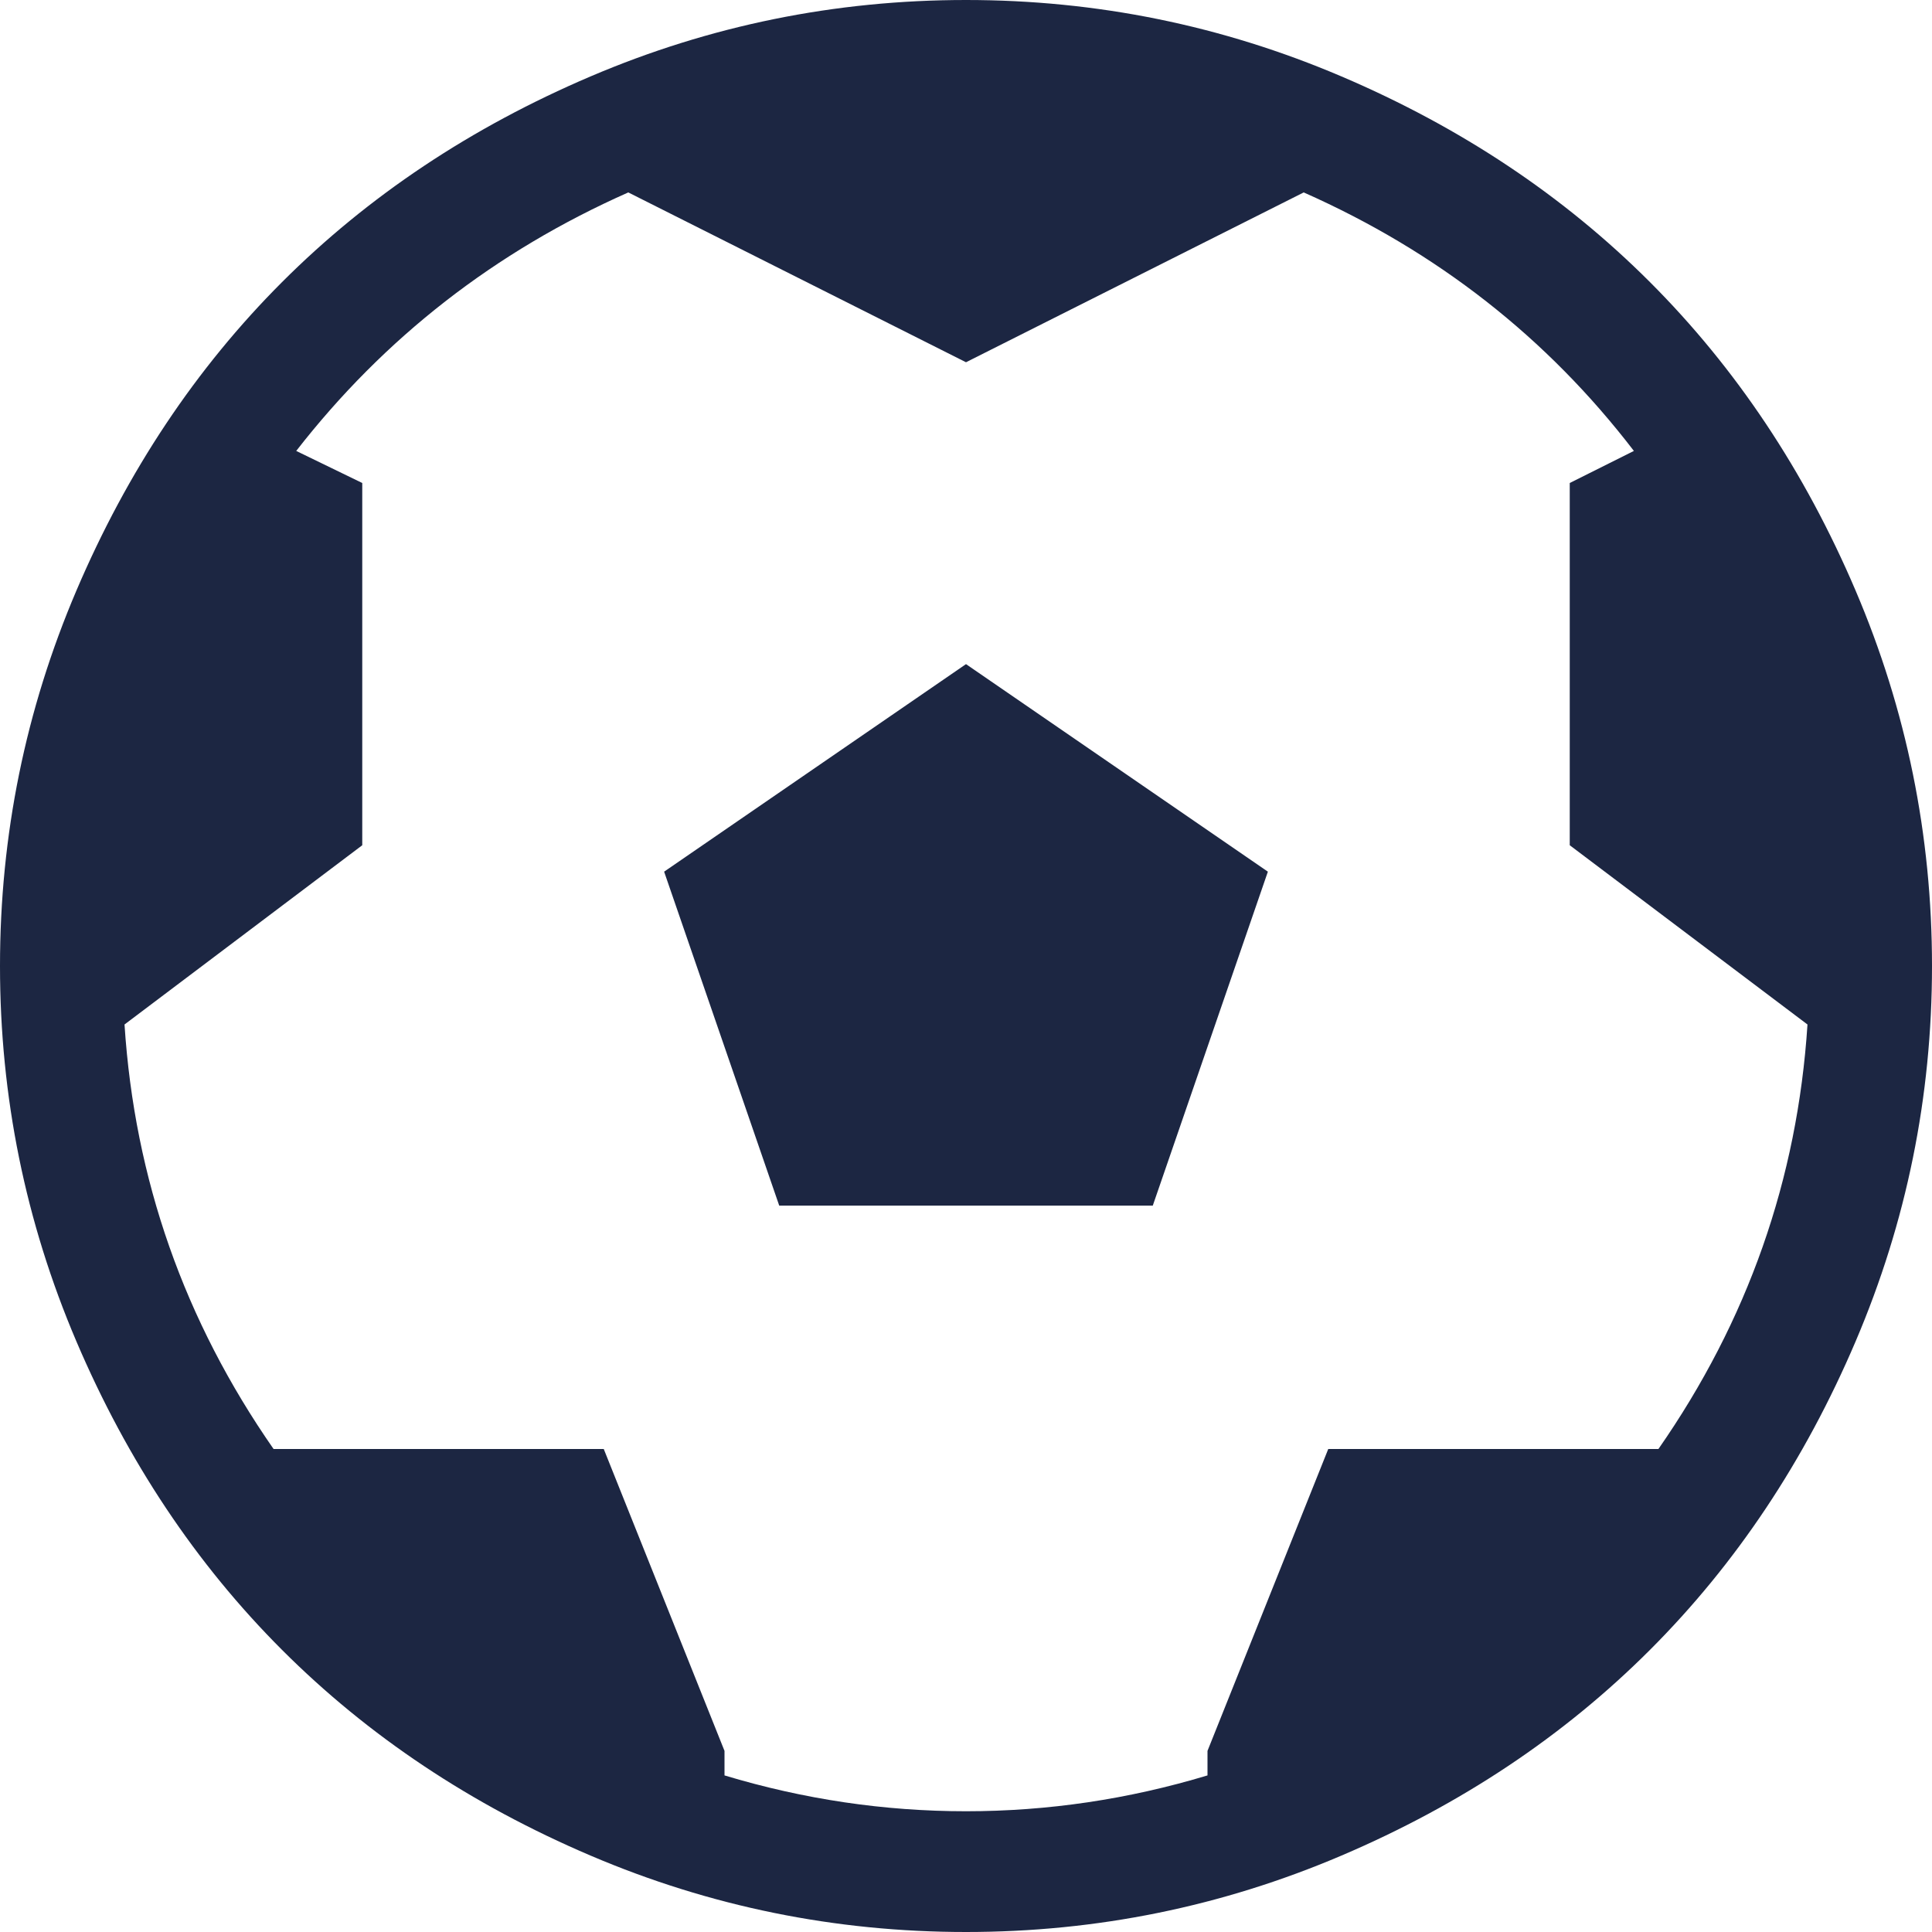 <svg width="40" height="40" viewBox="0 0 40 40" fill="none" xmlns="http://www.w3.org/2000/svg">
<path d="M20 40C17.292 40 14.7 39.473 12.227 38.418C9.753 37.363 7.624 35.944 5.84 34.16C4.056 32.376 2.637 30.247 1.582 27.773C0.527 25.299 0 22.708 0 20C0 17.292 0.527 14.7 1.582 12.227C2.637 9.753 4.056 7.624 5.84 5.84C7.624 4.056 9.753 2.637 12.227 1.582C14.7 0.527 17.292 0 20 0C22.708 0 25.299 0.527 27.773 1.582C30.247 2.637 32.376 4.056 34.16 5.84C35.944 7.624 37.363 9.753 38.418 12.227C39.473 14.7 40 17.292 40 20C40 22.708 39.473 25.299 38.418 27.773C37.363 30.247 35.944 32.376 34.16 34.16C32.376 35.944 30.247 37.363 27.773 38.418C25.299 39.473 22.708 40 20 40ZM33.828 9.336C32.031 6.992 29.753 5.208 26.992 3.984L20 7.5L13.008 3.984C10.247 5.208 7.956 6.992 6.133 9.336L7.5 10V17.5L2.578 21.211C2.786 24.414 3.815 27.344 5.664 30H12.5L15 36.25V36.758C16.641 37.253 18.307 37.5 20 37.5C21.693 37.5 23.359 37.253 25 36.758V36.25L27.5 30H34.336C36.185 27.344 37.214 24.414 37.422 21.211L32.5 17.5V10L33.828 9.336ZM16.133 24.961L13.75 18.047L20 13.75L26.25 18.047L23.867 24.961H16.133Z" fill="#1C2642"/>
</svg>